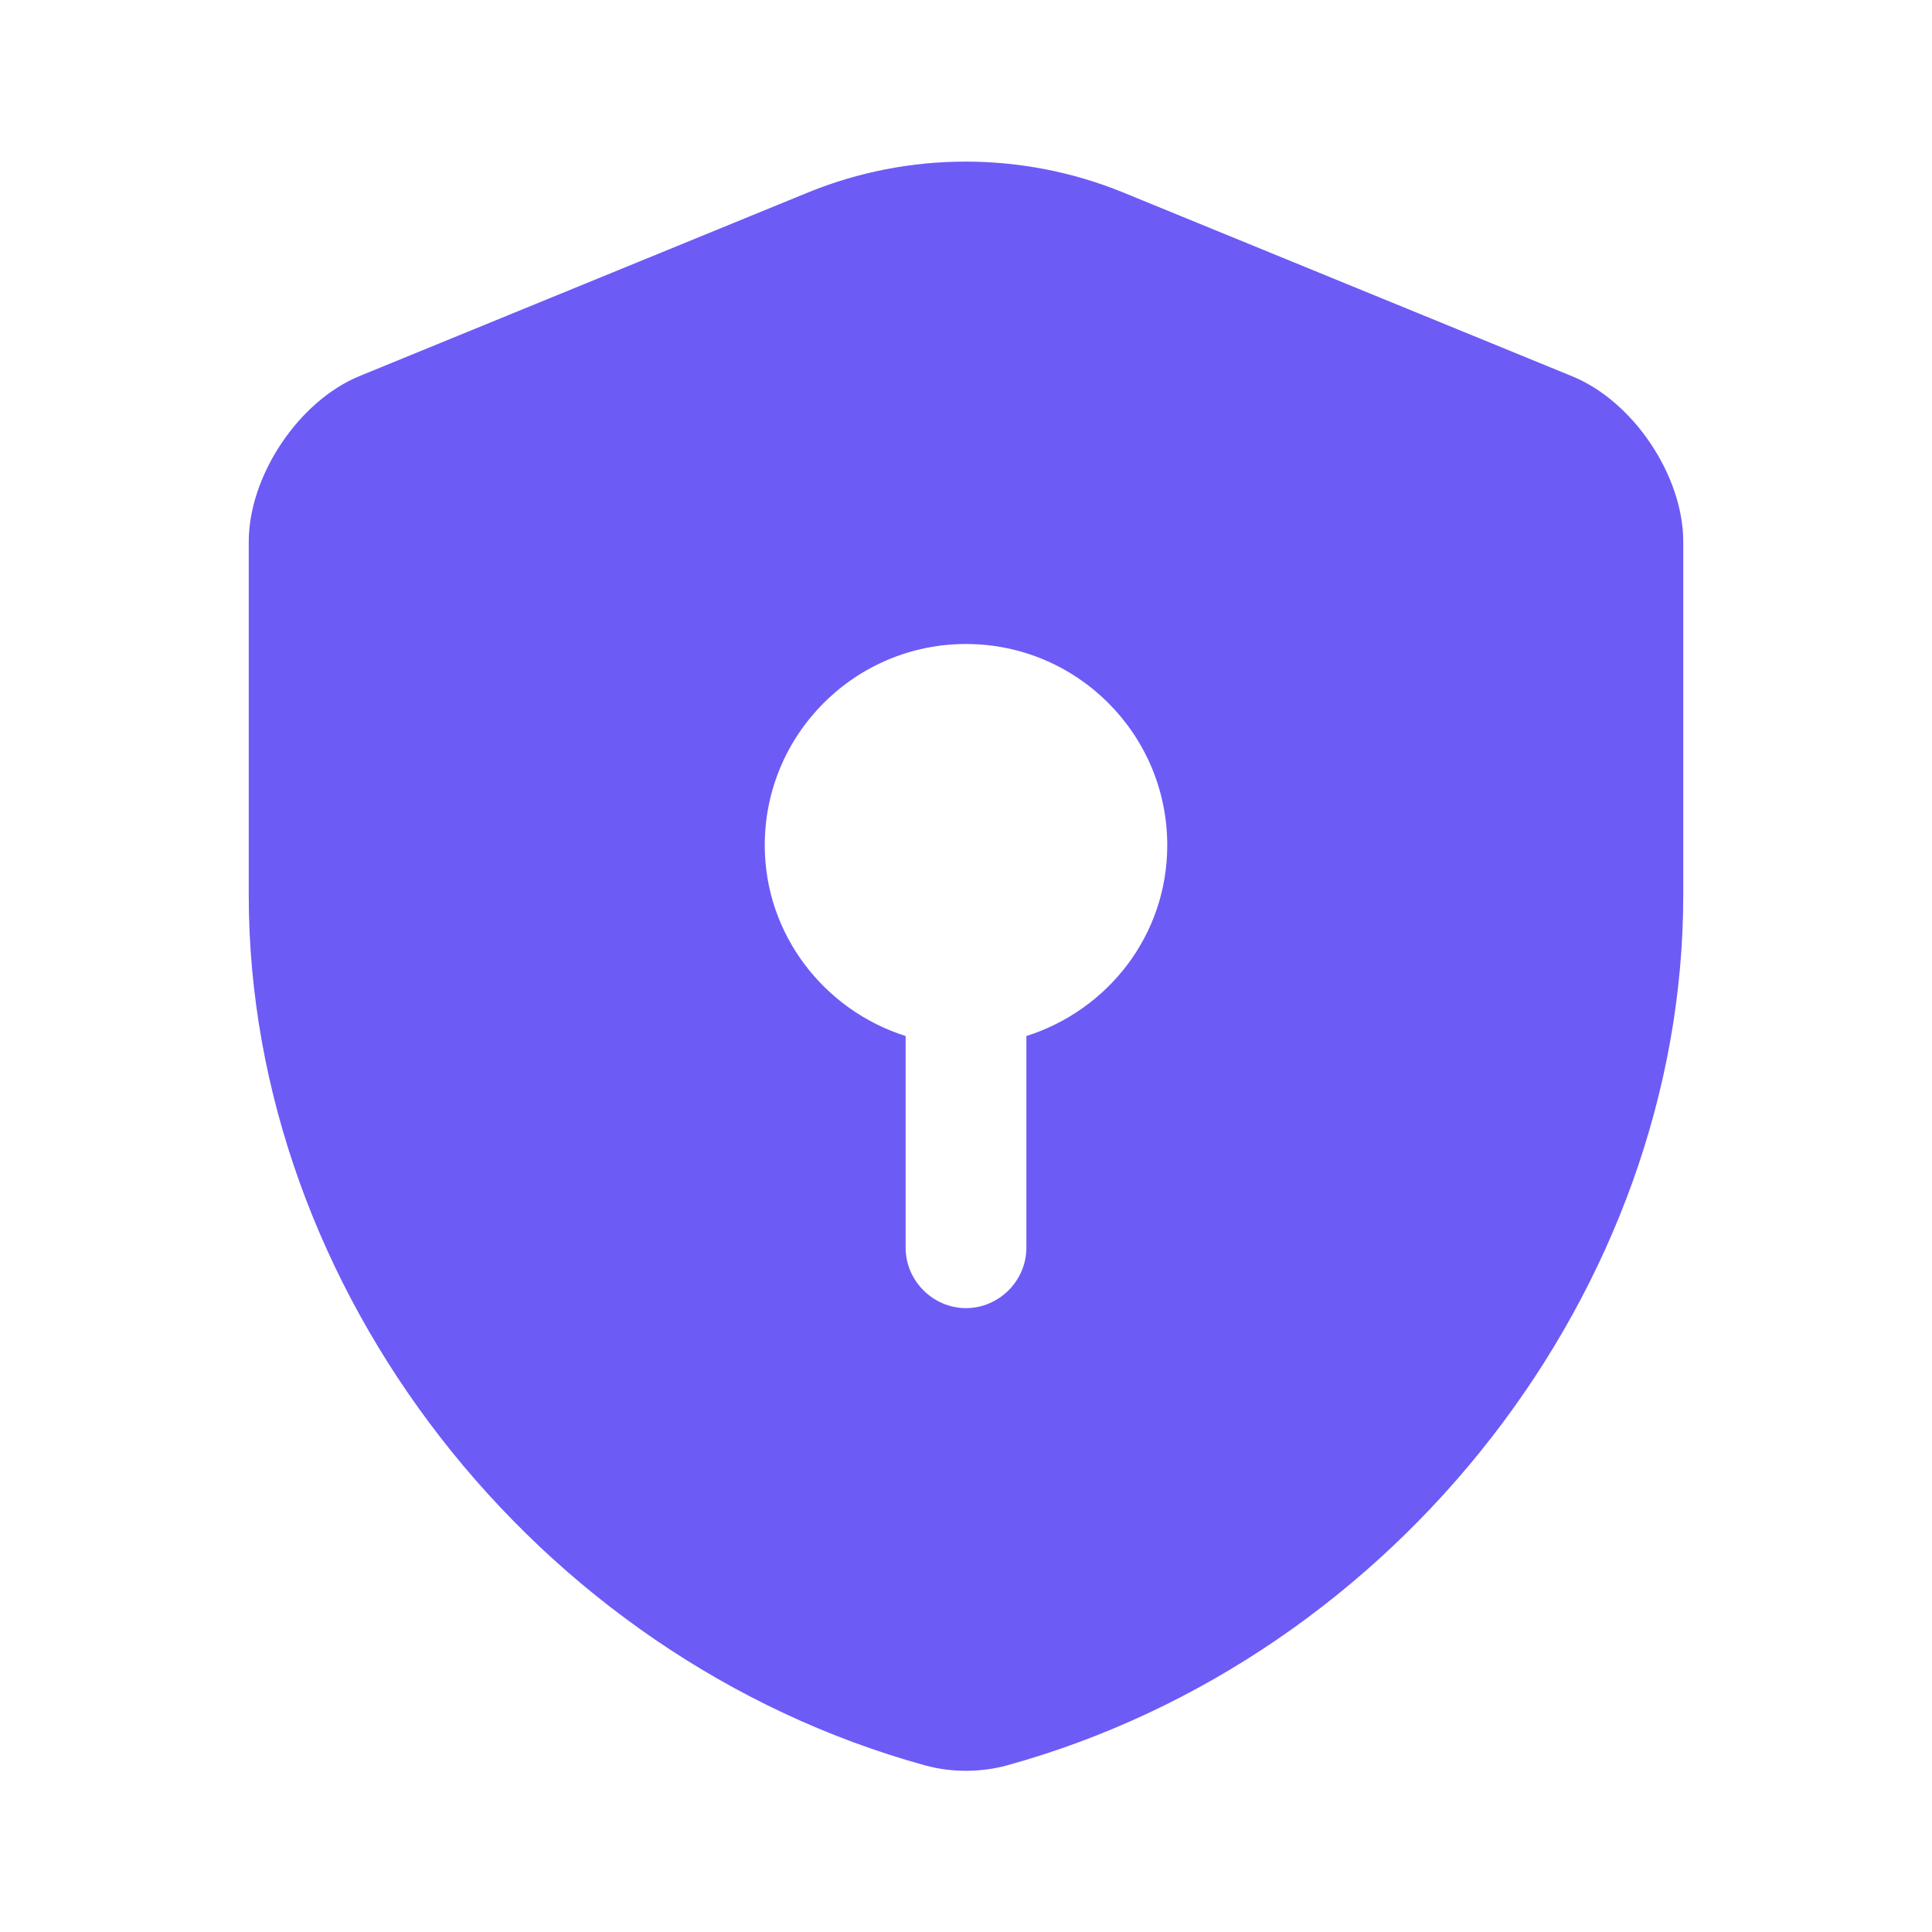 <?xml version="1.0" encoding="UTF-8"?>
<!-- Uploaded to: SVG Repo, www.svgrepo.com, Transformed by: SVG Repo Mixer Tools -->
<svg xmlns="http://www.w3.org/2000/svg" width="800px" height="800px" viewBox="0 0 24 24" fill="none">
  <g id="SVGRepo_bgCarrier" stroke-width="0"></g>
  <g id="SVGRepo_tracerCarrier" stroke-linecap="round" stroke-linejoin="round"></g>
  <g id="SVGRepo_iconCarrier">
    <path d="M20.91 11.12V6.73C20.91 5.91 20.29 4.98 19.52 4.67L13.95 2.39C12.7 1.88 11.29 1.88 10.04 2.39L4.47 4.67C3.71 4.98 3.09 5.91 3.09 6.73V11.12C3.09 16.01 6.64 20.59 11.49 21.93C11.82 22.02 12.18 22.02 12.51 21.93C17.36 20.59 20.91 16.01 20.91 11.12ZM12.75 12.87V15.5C12.75 15.91 12.41 16.25 12 16.25C11.59 16.25 11.25 15.91 11.25 15.5V12.87C10.24 12.55 9.5 11.61 9.5 10.5C9.5 9.12 10.62 8 12 8C13.38 8 14.5 9.12 14.5 10.5C14.5 11.62 13.76 12.55 12.75 12.87Z" fill="#6D5BF6"></path>
  </g>
</svg>
